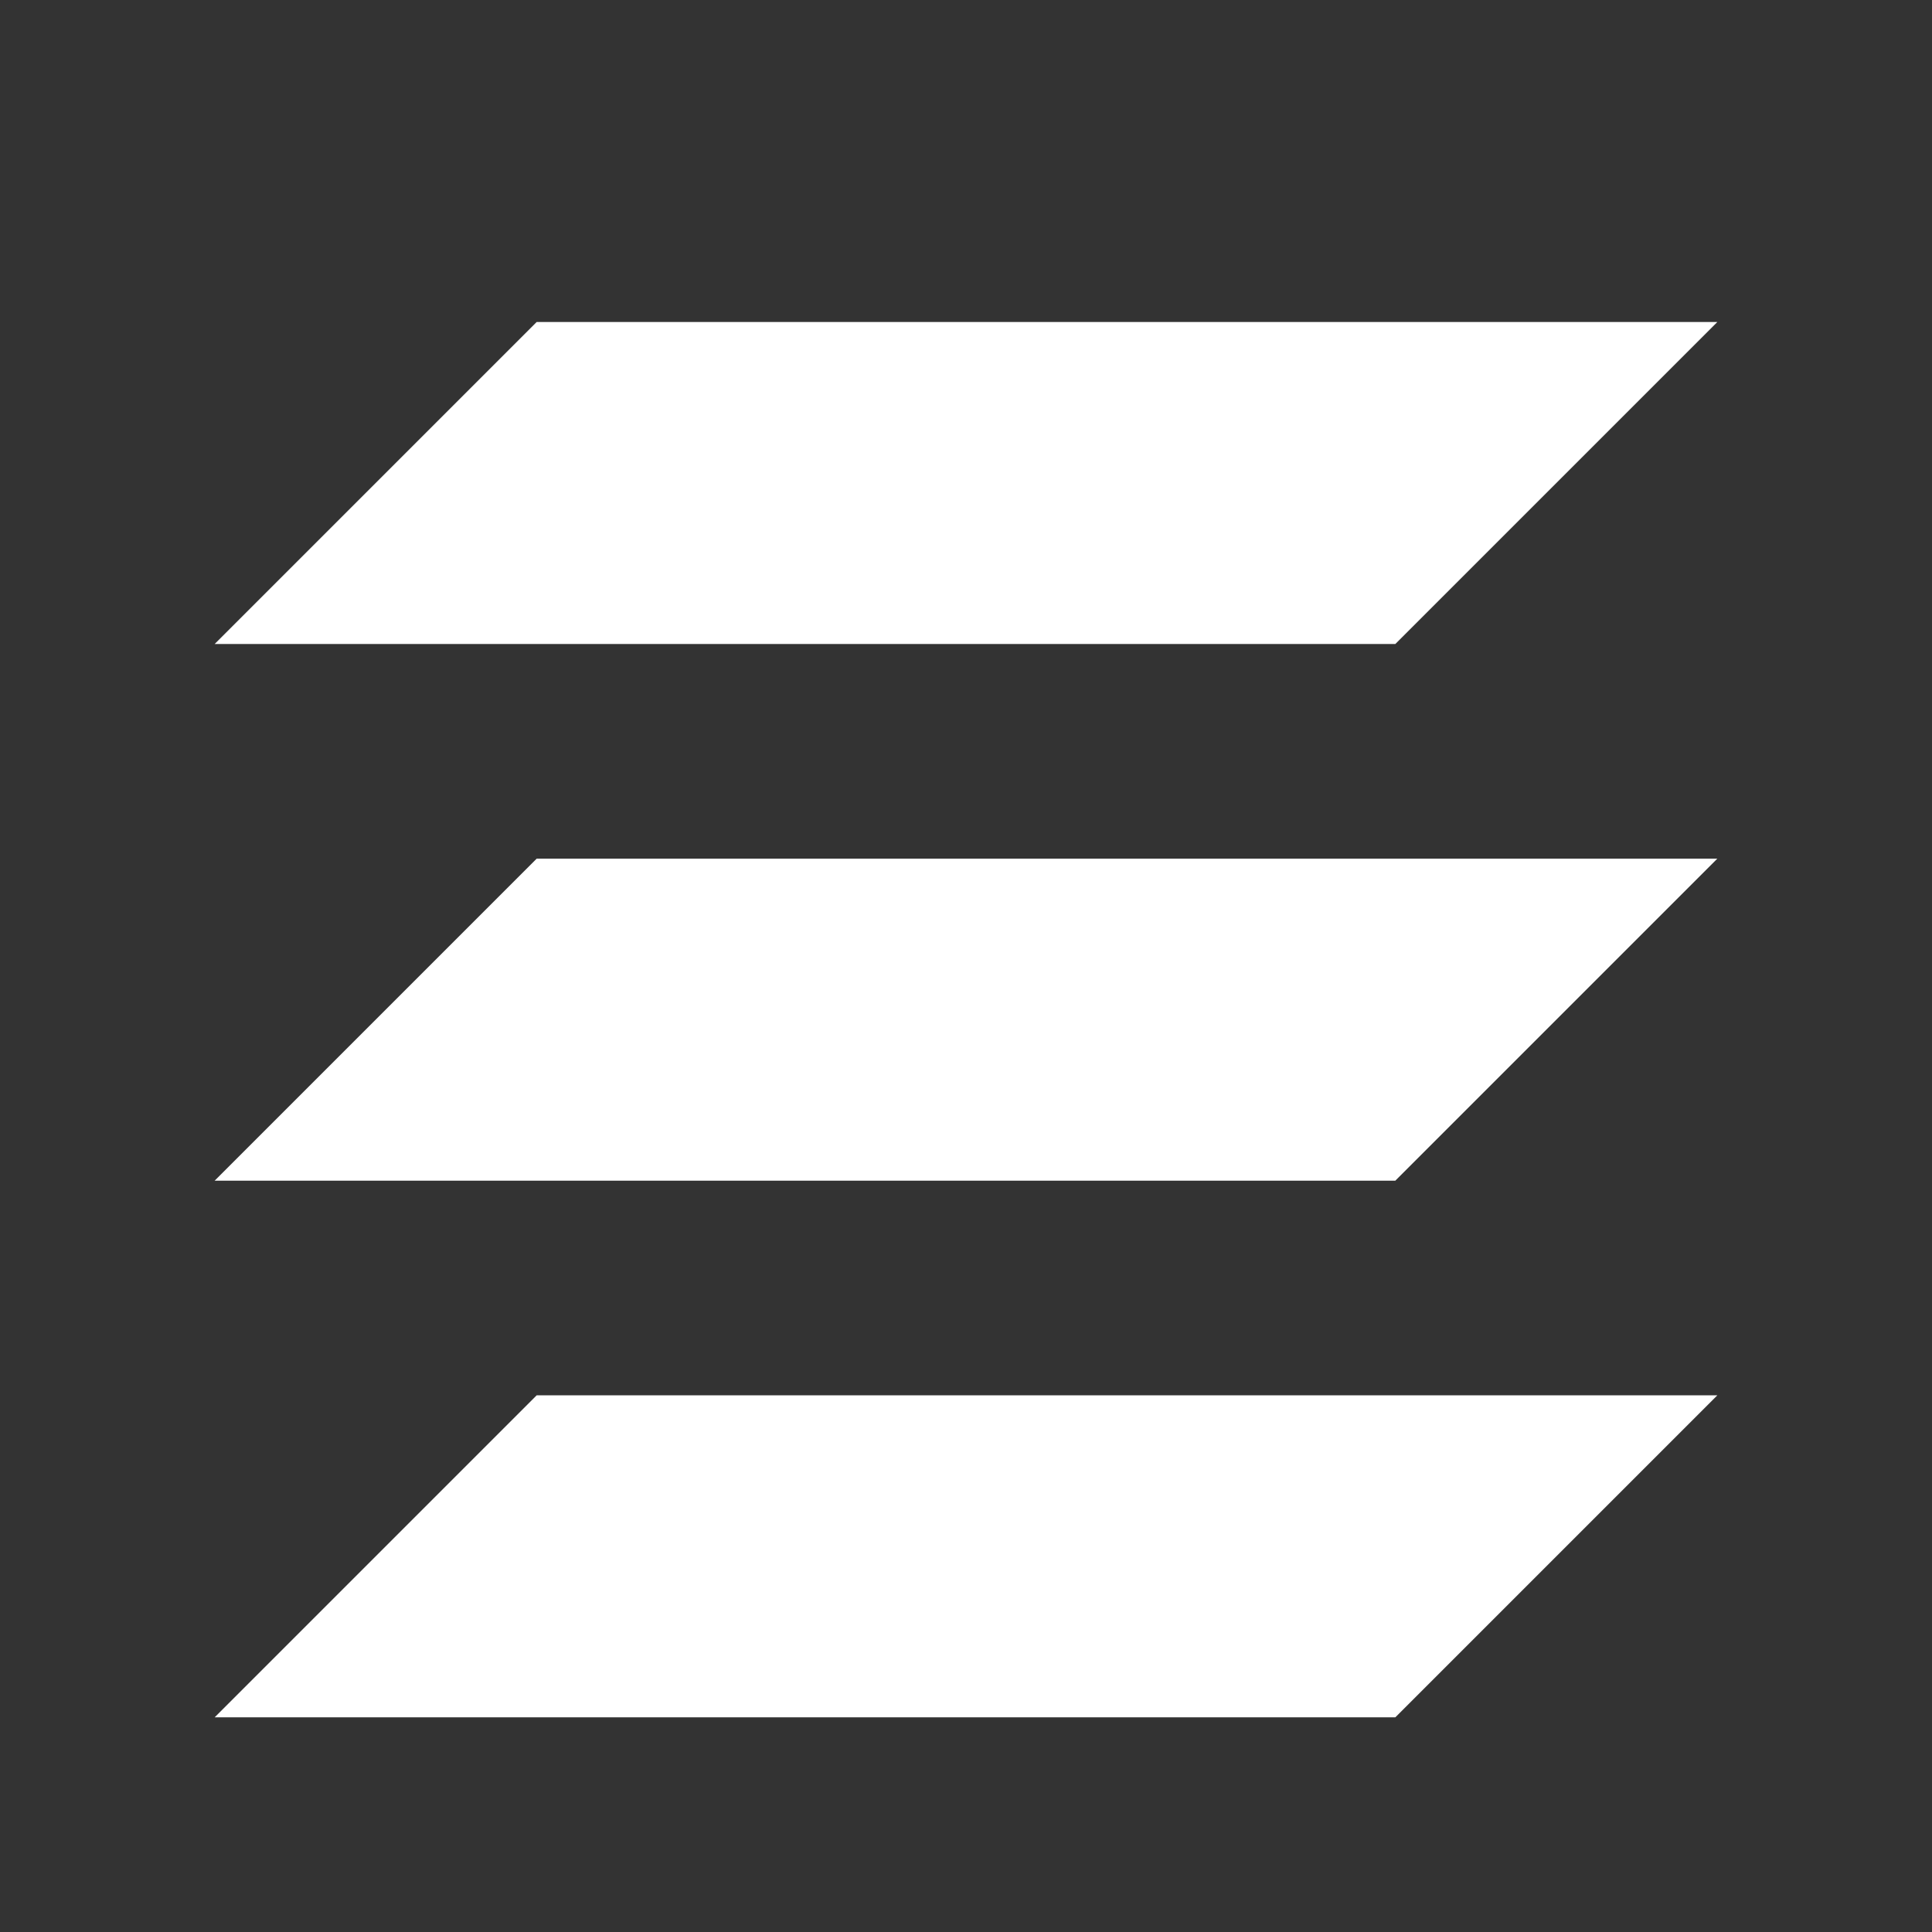 <svg xmlns="http://www.w3.org/2000/svg" width="18" height="18">
 <rect width="100%" height="100%" fill="#333333" stroke="none"/>
 <defs>
  <style id="current-color-scheme" type="text/css">
   .ColorScheme-Text { color:#ffffff; } .ColorScheme-Highlight { color:#4285f4; } .ColorScheme-NeutralText { color:#ff9800; } .ColorScheme-PositiveText { color:#4caf50; } .ColorScheme-NegativeText { color:#f44336; }
  </style>
 </defs>
 <g transform="translate(1,1)">
  <path style="fill:currentColor" class="ColorScheme-Text" d="M 4 2 L 1 5 L 12 5 L 15 2 L 4 2 z M 4 7 L 1 10 L 12 10 L 15 7 L 4 7 z M 4 12 L 1 15 L 12 15 L 15 12 L 4 12 z"/>
 </g>
</svg>
